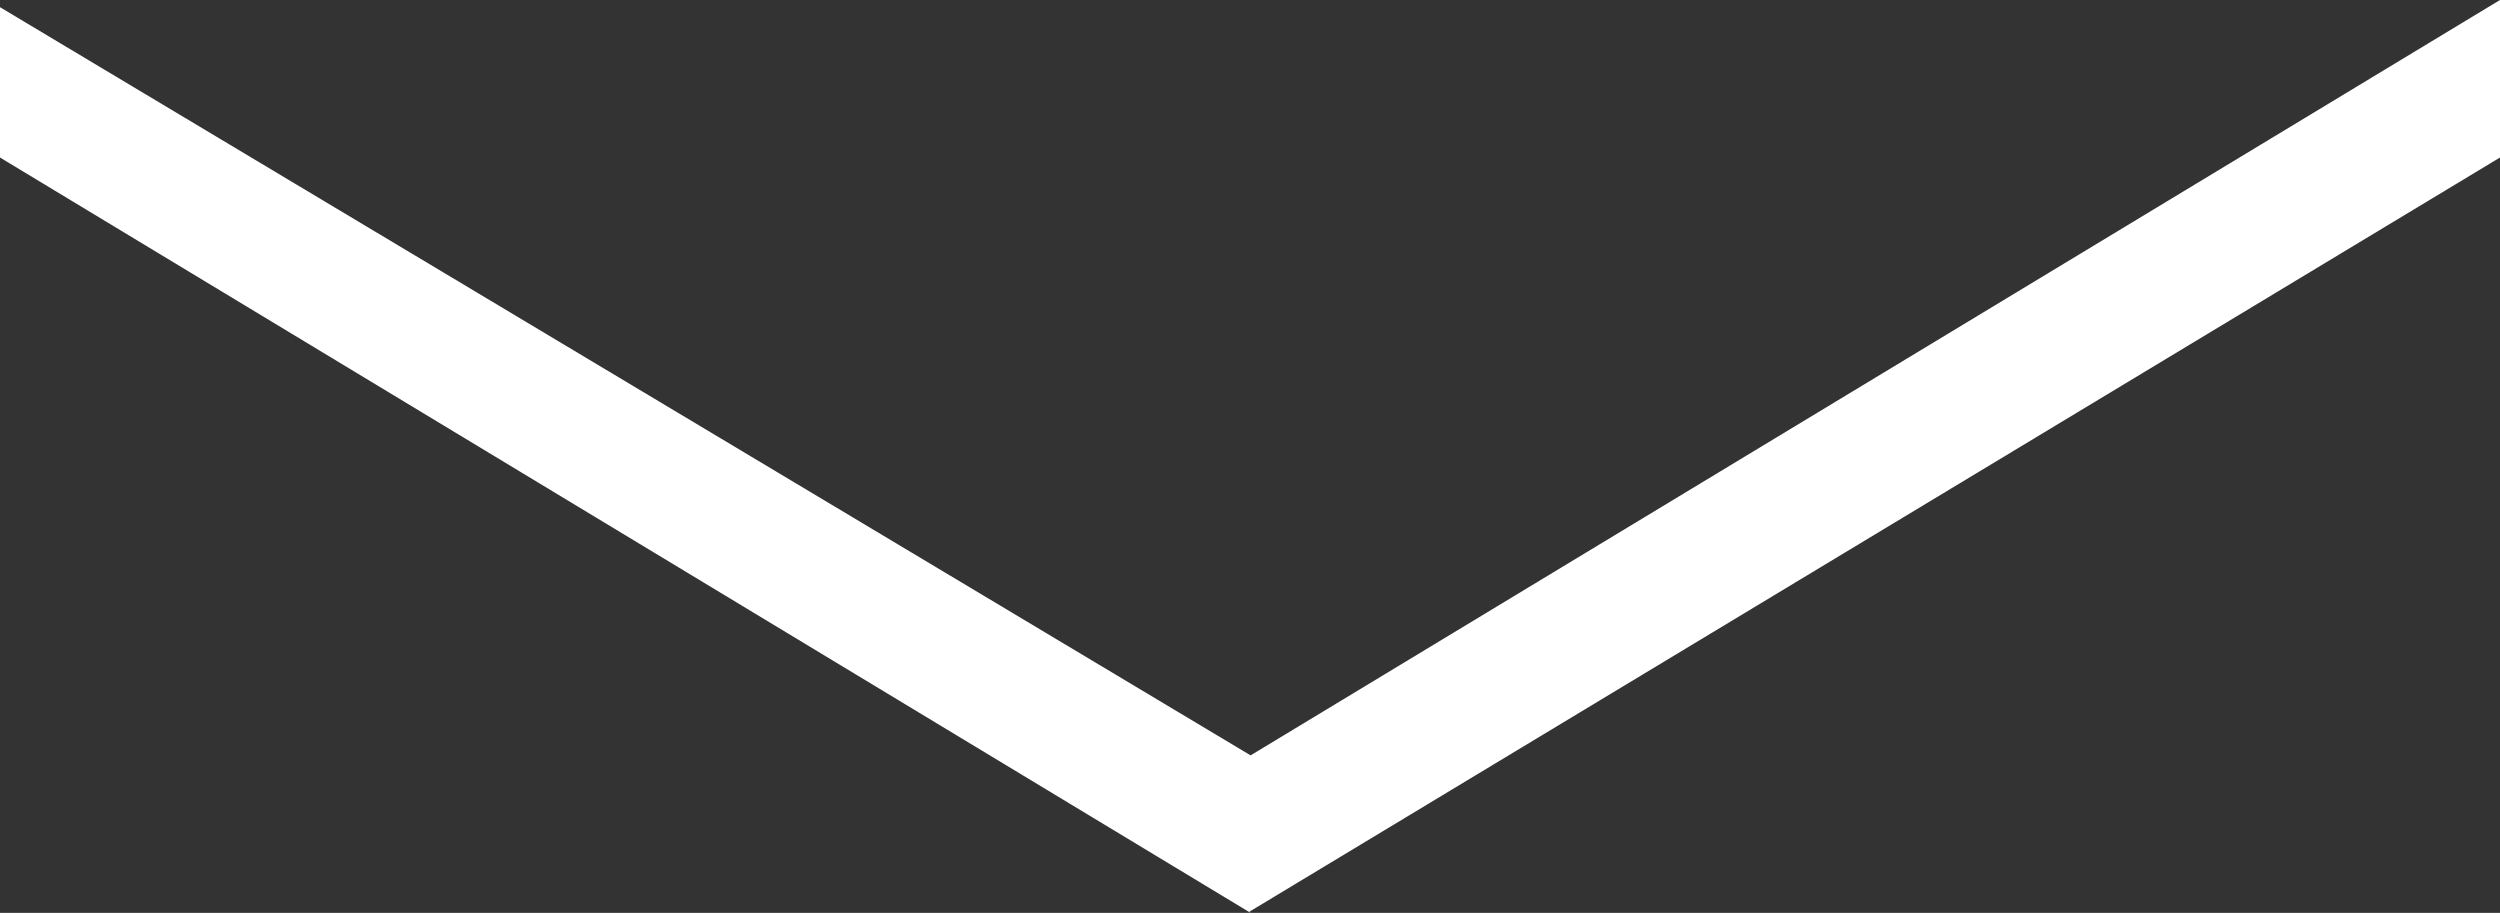 <?xml version="1.0" encoding="UTF-8"?><svg id="Ebene_2" xmlns="http://www.w3.org/2000/svg" viewBox="0 0 20.95 7.65"><rect x="0" y="0" width="20.95" height="7.65" fill="#333333" stroke="none"/><defs><style>.cls-1{fill:#fff;stroke-width:0px;}</style></defs><g id="Ebene_1-2"><path class="cls-1" d="m10.48,6.44L20.85.18v1.09l-10.38,6.26L.1,1.27V.23l10.38,6.21Z"/><path class="cls-1" d="m10.48,7.65L0,1.32V.06l.15.09,10.33,6.18L20.95,0v1.32l-.05.03-10.43,6.29ZM.2,1.21l10.28,6.2L20.75,1.21V.35l-10.28,6.2-.05-.03L.2.41v.8Z"/></g></svg>